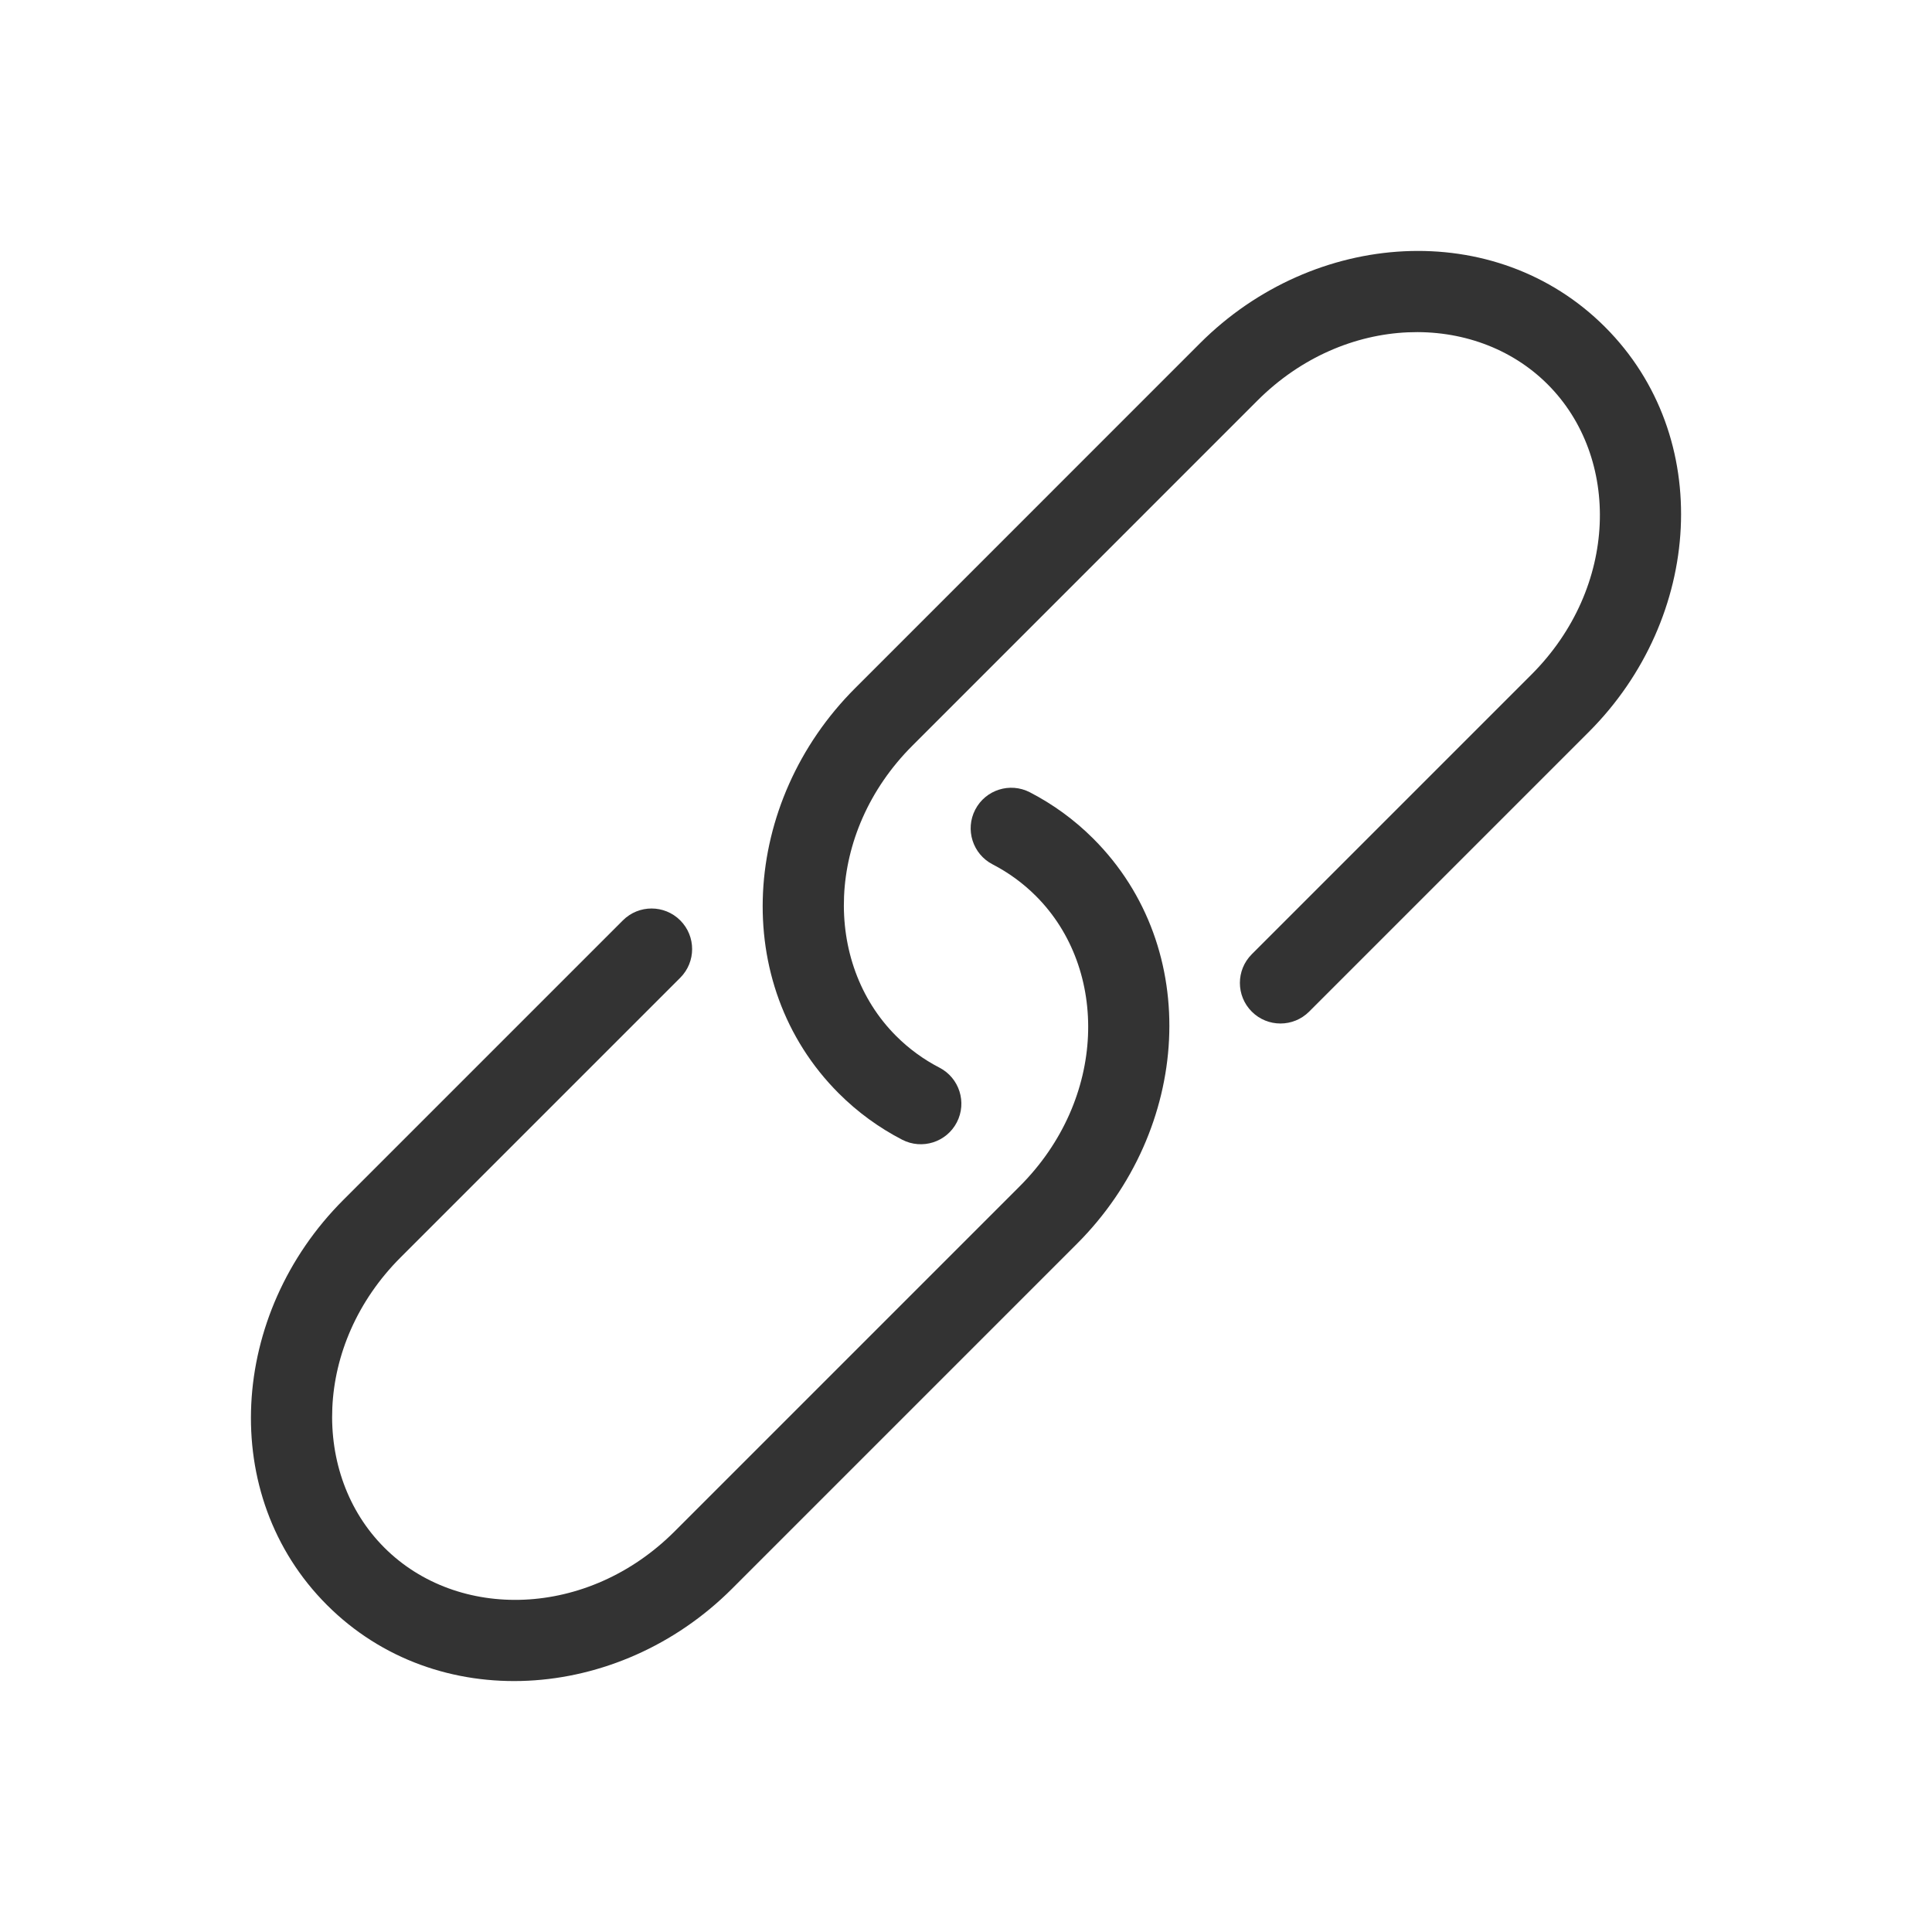 <svg width="1024" height="1024" viewBox="0 0 1024 1024" fill="none" xmlns="http://www.w3.org/2000/svg">
<path fill-rule="evenodd" clip-rule="evenodd" d="M666.45 212.326L666.449 212.327L483.569 395.23C437.332 441.468 436.152 510.278 474.949 549.075C481.852 555.978 489.596 561.566 497.923 565.871C508.471 571.326 512.6 584.298 507.146 594.847C501.692 605.395 488.719 609.524 478.171 604.07C465.996 597.775 454.64 589.581 444.542 579.483C386.334 521.274 392.874 425.112 453.162 364.823L636.041 181.921L636.042 181.92C696.322 121.639 792.492 115.101 850.699 173.309C908.907 231.518 902.367 327.68 842.079 387.97L693.871 536.18C685.474 544.577 671.86 544.577 663.464 536.18C655.067 527.783 655.067 514.169 663.464 505.772L811.672 357.562C857.909 311.324 859.089 242.515 820.292 203.717C781.494 164.918 712.677 166.1 666.45 212.326Z" fill="#333333"/>
<path fill-rule="evenodd" clip-rule="evenodd" d="M516.881 429.154C522.335 418.605 535.307 414.476 545.855 419.93C558.03 426.226 569.387 434.419 579.485 444.517C637.693 502.726 631.153 598.888 570.864 659.178L387.965 842.081C327.685 902.361 231.514 908.899 173.307 850.691C115.099 792.482 121.639 696.32 181.928 636.03L330.136 487.82C338.533 479.423 352.146 479.423 360.543 487.82C368.94 496.217 368.94 509.831 360.543 518.228L212.335 666.438C166.098 712.676 164.917 781.486 203.715 820.283C242.513 859.082 311.331 857.9 357.557 811.673L540.457 628.77C586.695 582.532 587.875 513.723 549.078 474.925C542.175 468.022 534.43 462.434 526.104 458.129C515.556 452.675 511.427 439.702 516.881 429.154Z" fill="#333333"/>
</svg>
